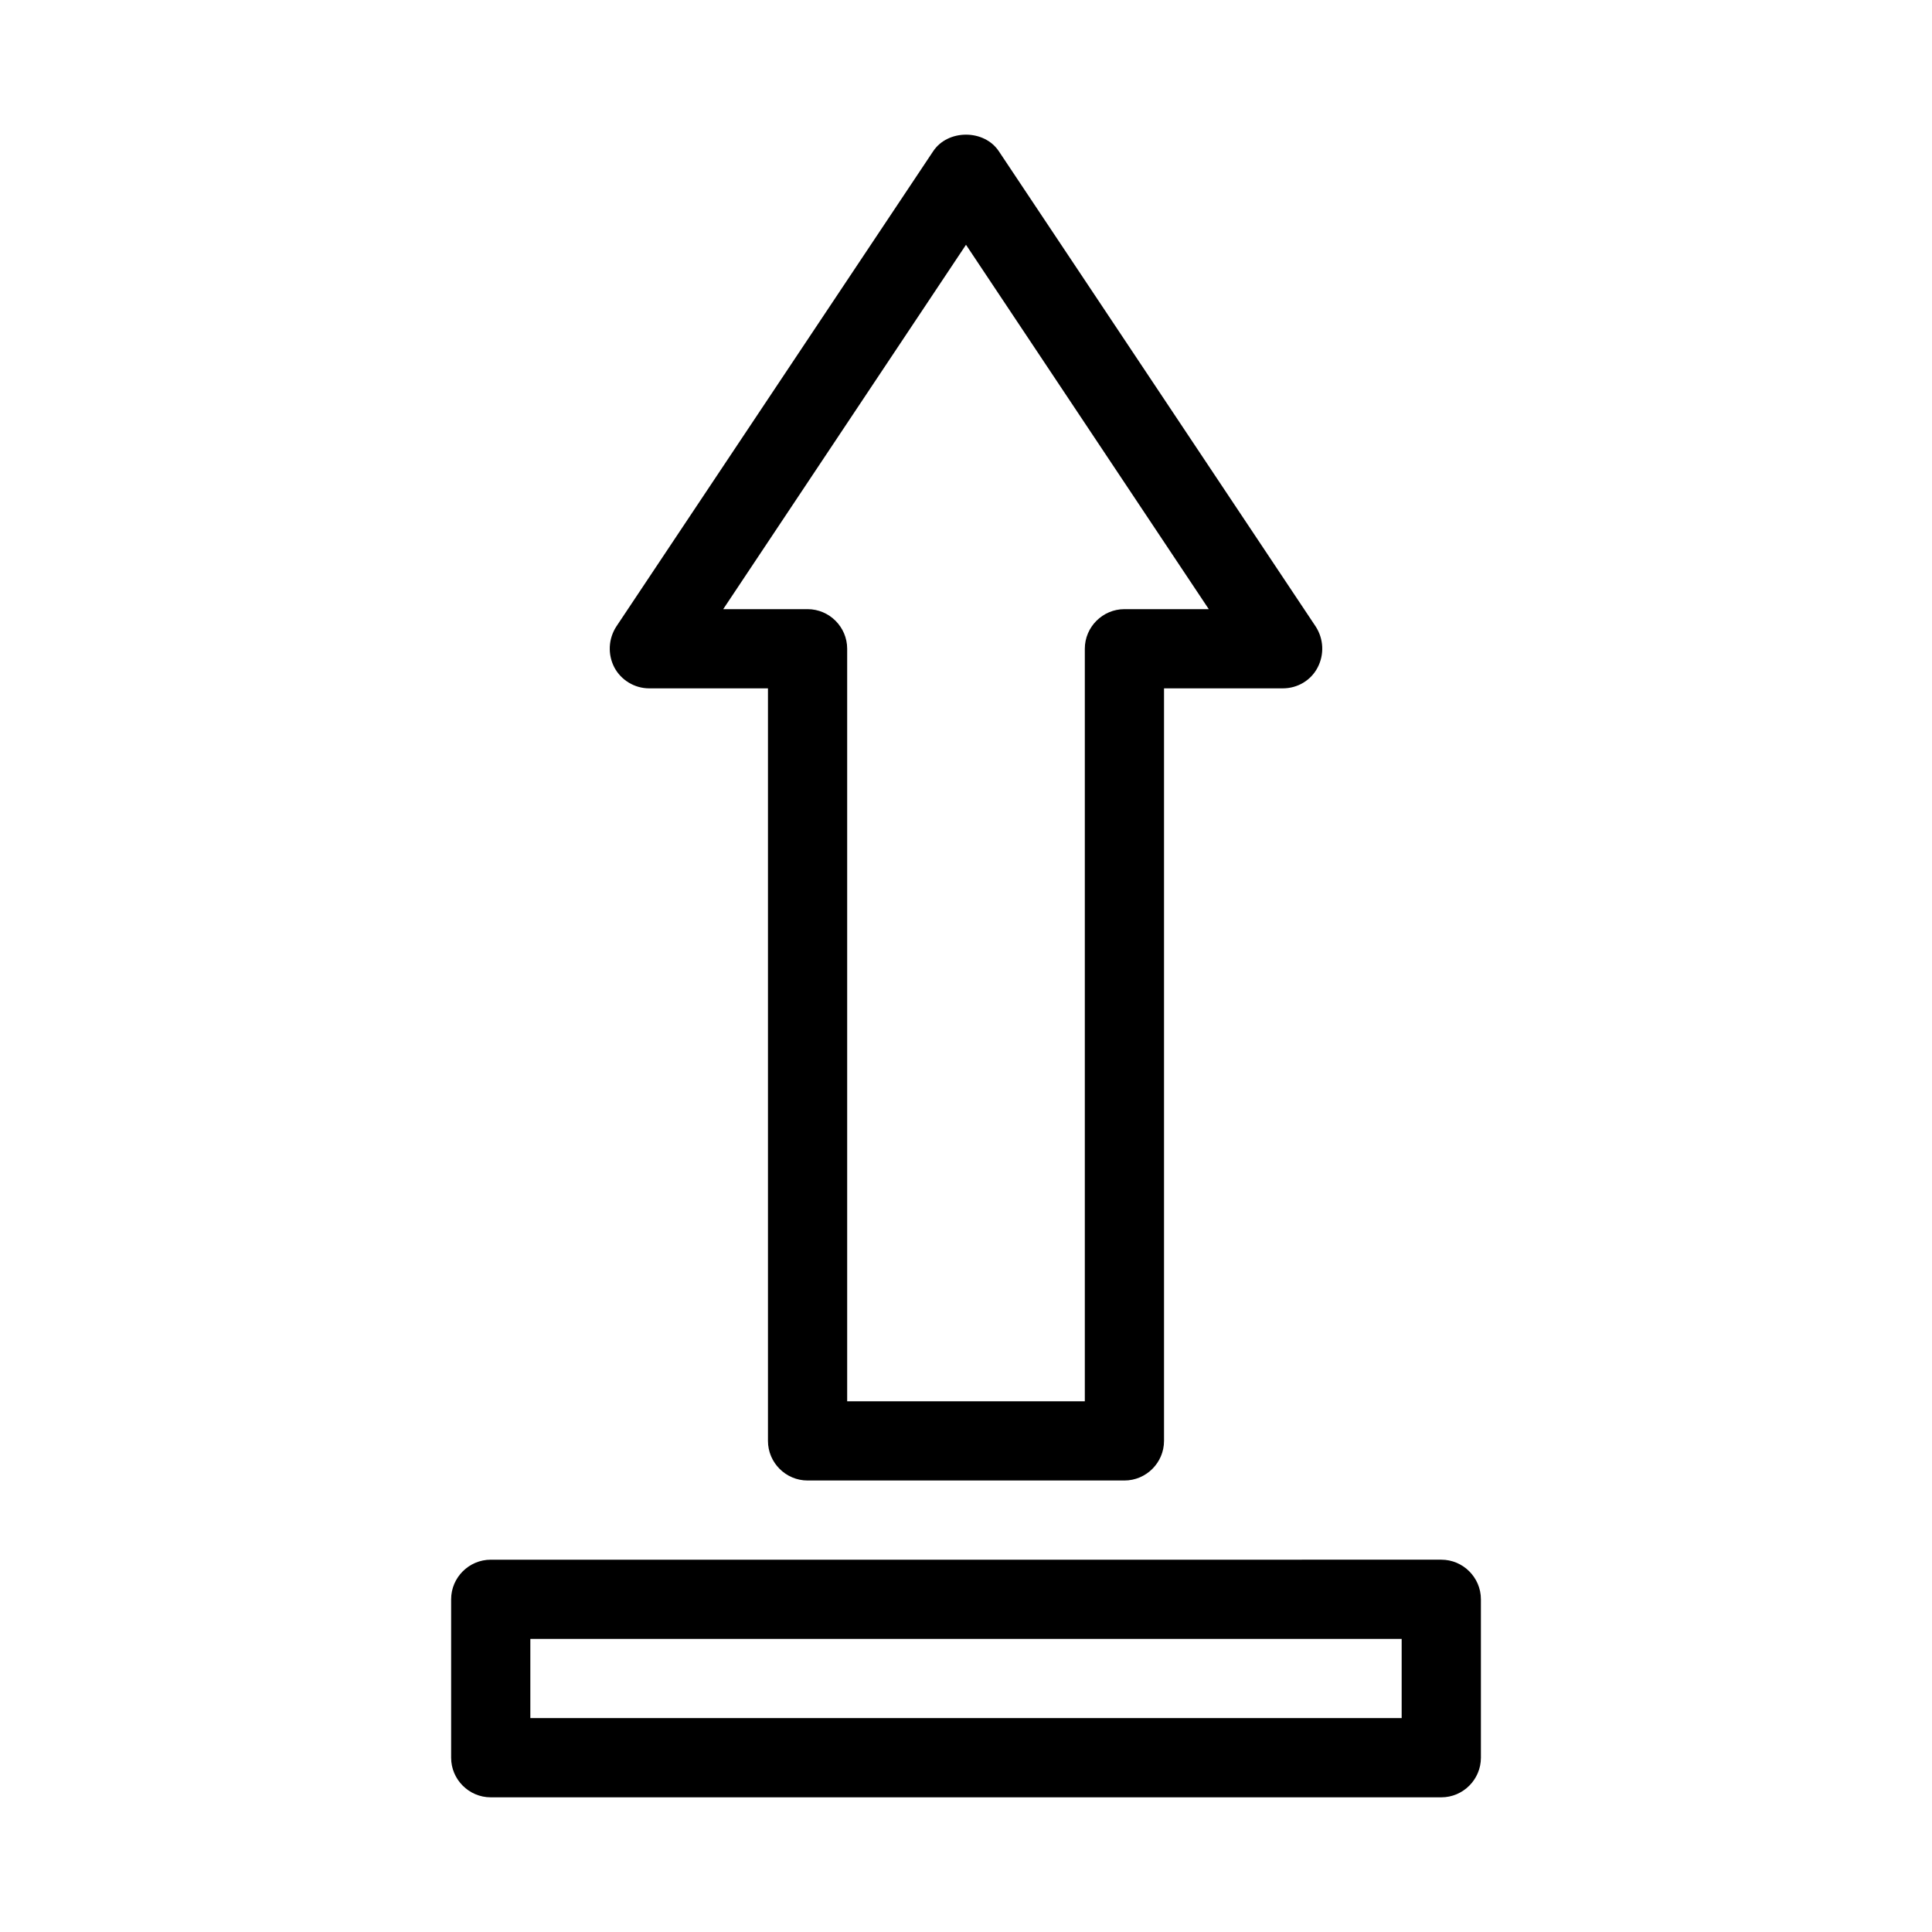 <?xml version="1.0" encoding="UTF-8"?>
<!-- Uploaded to: SVG Repo, www.svgrepo.com, Generator: SVG Repo Mixer Tools -->
<svg fill="#000000" width="800px" height="800px" version="1.1" viewBox="144 144 512 512" xmlns="http://www.w3.org/2000/svg">
 <g>
  <path d="m316.03 326.42h31.488v199.43c0 5.773 4.723 10.496 10.496 10.496h83.969c5.773 0 10.496-4.723 10.496-10.496v-199.43h31.488c3.883 0 7.453-2.098 9.238-5.562 1.785-3.465 1.574-7.559-0.523-10.812l-83.969-125.95c-3.883-5.879-13.539-5.879-17.422 0l-83.969 125.95c-2.098 3.254-2.309 7.348-0.523 10.812 1.777 3.359 5.348 5.562 9.23 5.562zm83.969-117.55 64.34 96.562h-22.355c-5.773 0-10.496 4.723-10.496 10.496v199.43h-62.977v-199.43c0-5.773-4.723-10.496-10.496-10.496h-22.355z"/>
  <path d="m274.05 620.31h251.91c5.773 0 10.496-4.723 10.496-10.496v-41.984c0-5.773-4.723-10.496-10.496-10.496l-251.91 0.004c-5.773 0-10.496 4.723-10.496 10.496v41.984c0 5.769 4.723 10.492 10.496 10.492zm10.496-41.984h230.91v20.992h-230.91z"/>
 </g>
</svg>